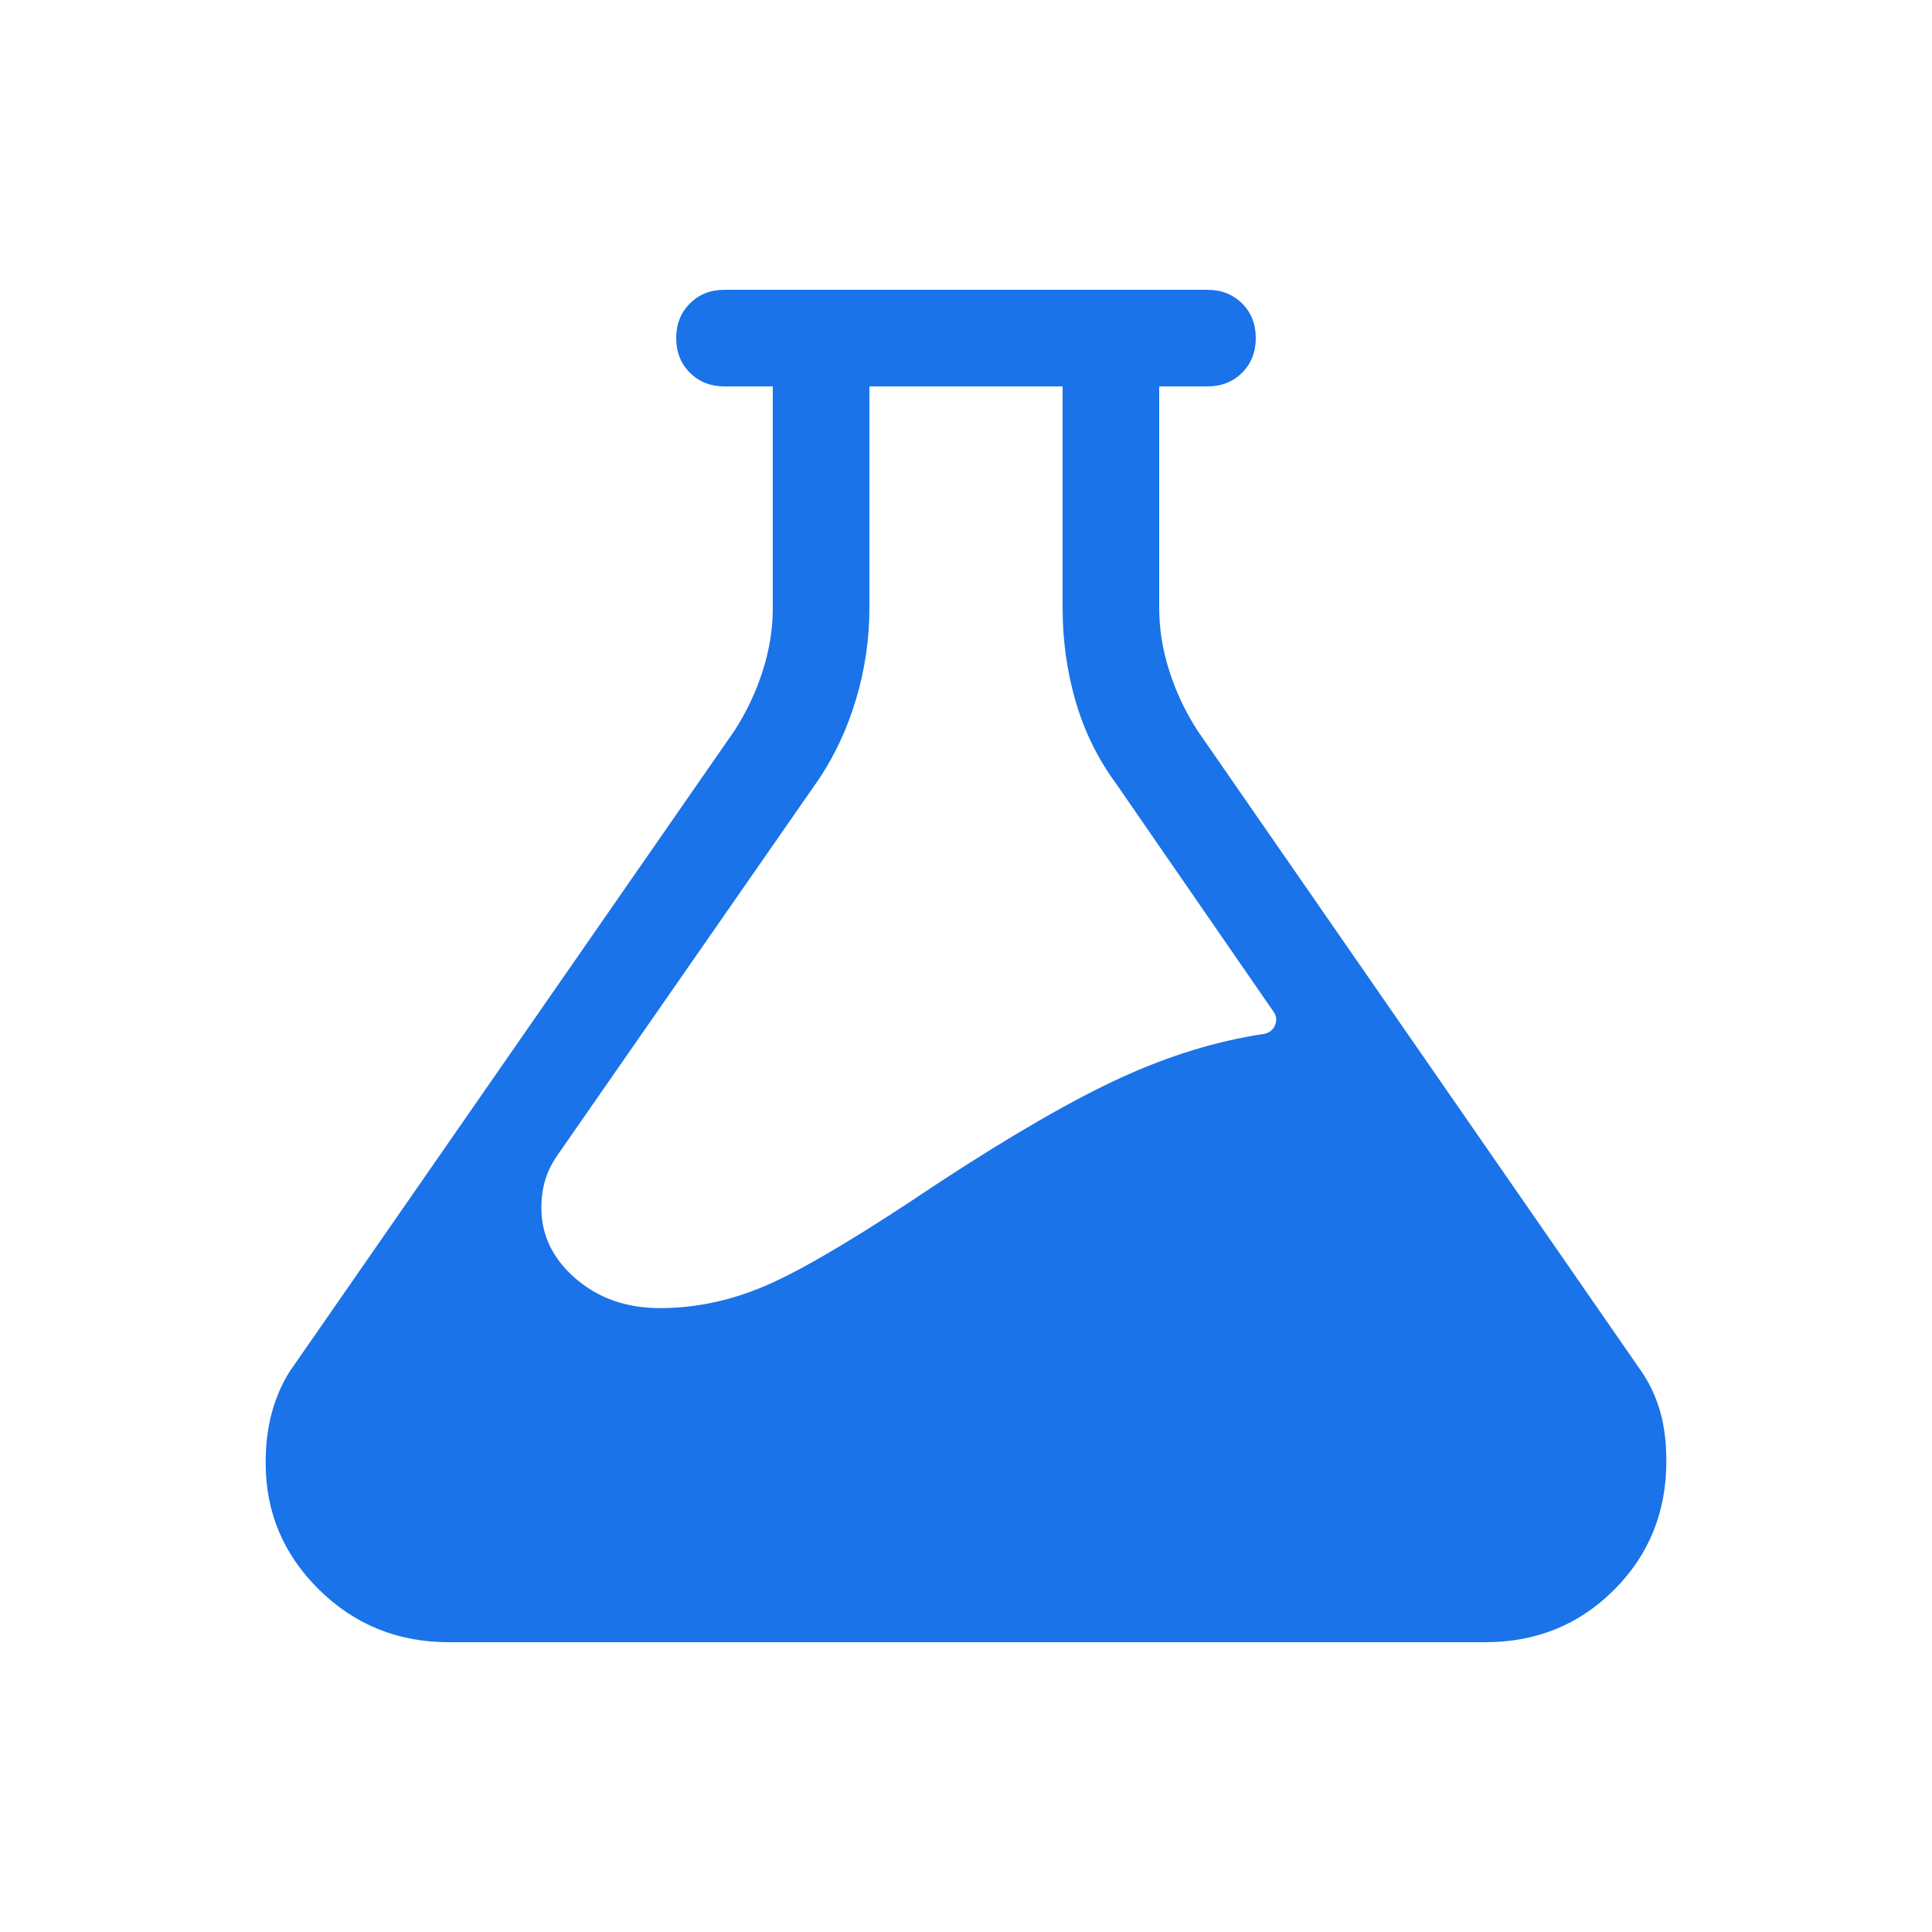<svg xmlns="http://www.w3.org/2000/svg" height="20px" viewBox="0 -960 960 960" width="20px" fill="#1A73E8"><path d="M223-144q-38 0-64.5-26.15T132-233q0-13.62 3-24.81t8.82-20.53L365-597q9-14 14-29.67 5-15.66 5-31.33v-110h-24q-10.4 0-17.2-6.8-6.8-6.8-6.8-17.2 0-10.4 6.8-17.2 6.8-6.8 17.2-6.8h240q10.4 0 17.2 6.8 6.8 6.8 6.8 17.2 0 10.4-6.8 17.2-6.8 6.8-17.2 6.8h-24v110q0 15.67 5 31.33Q586-611 595-597l221 319q6 9 9 19.63 3 10.62 3 24.48Q828-196 802.02-170T738-144H223Zm209-624v110q0 23-6.5 45T407-573L277-386q-4.36 6.33-6.18 12.67Q269-367 269-359.88q0 20.49 17 35.18 17 14.7 42 14.7 28 0 55.5-12.5T466-372q55-36 91-52.5t71-21.75q4-.75 5.5-4.25t-.5-6.5l-78-113q-14-19-20.5-41.4-6.5-22.41-6.5-46.6v-110h-96Z"/></svg>